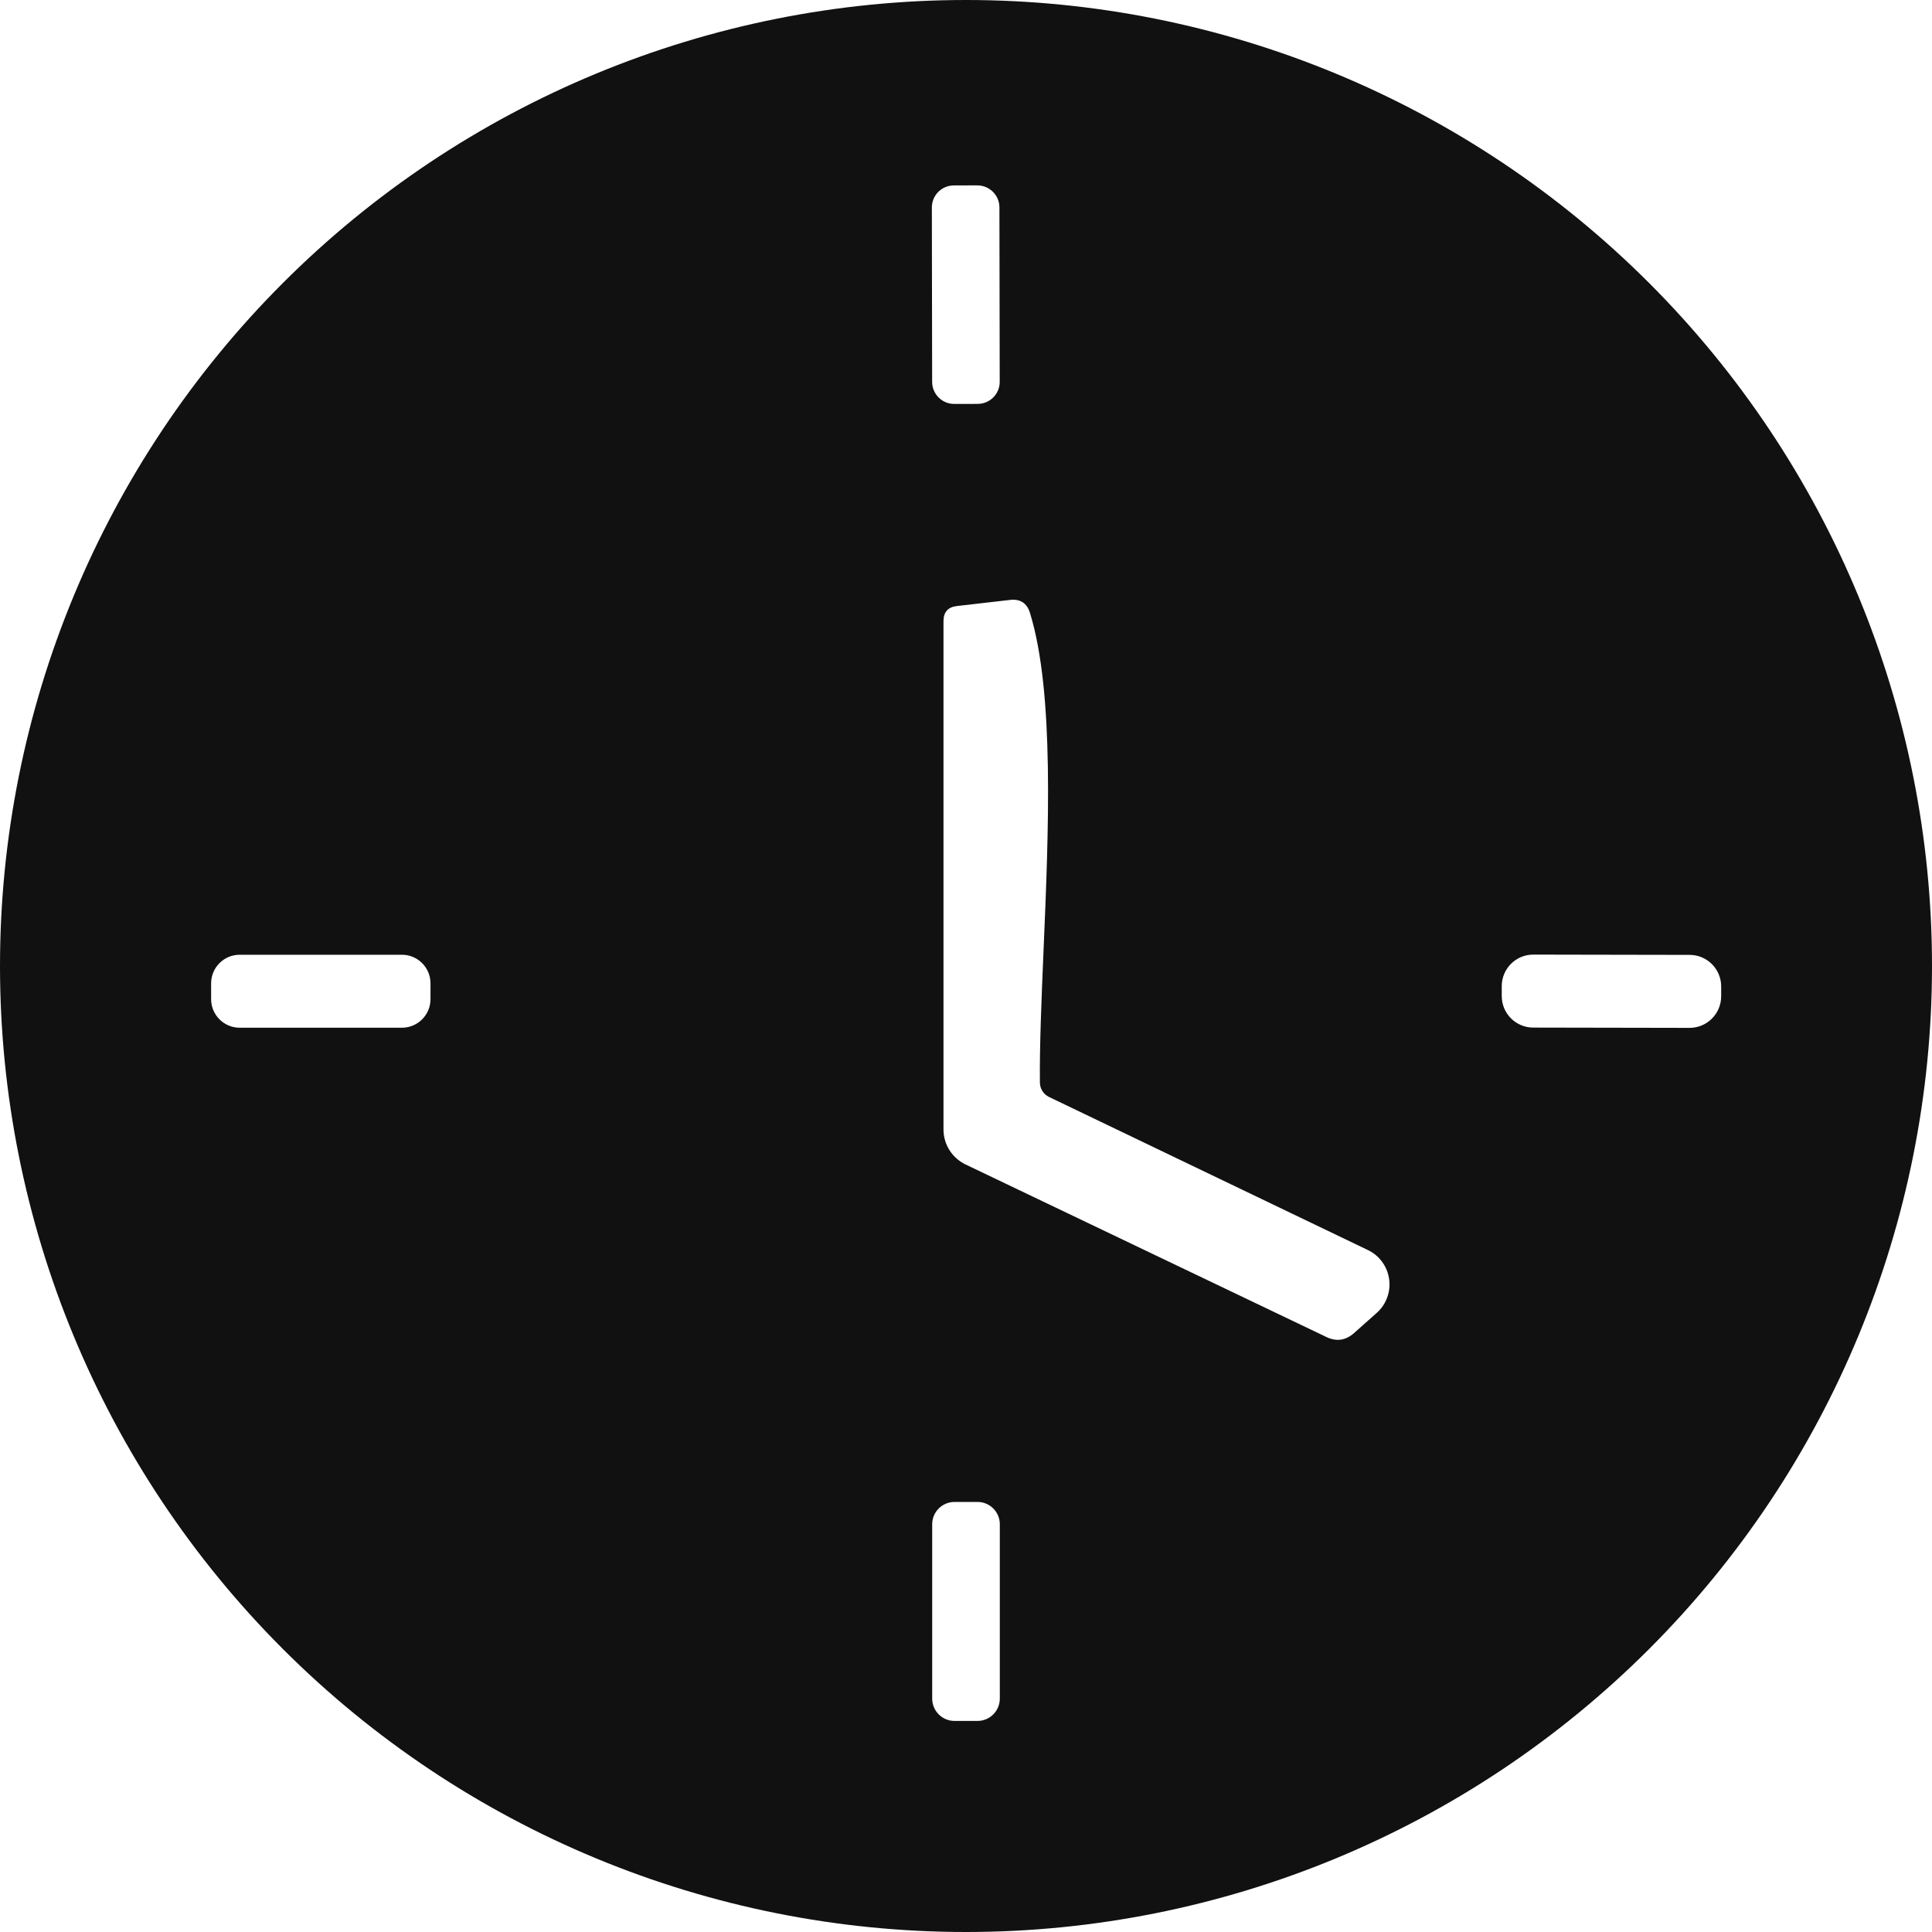 <svg xmlns="http://www.w3.org/2000/svg" width="40" height="40" viewBox="0 0 40 40" fill="none"><path id="Subtract" fill-rule="evenodd" clip-rule="evenodd" d="M34.142 34.142C37.893 30.391 40 25.304 40 20C40 14.696 37.893 9.609 34.142 5.858C30.391 2.107 25.304 0 20 0C14.696 0 9.609 2.107 5.858 5.858C2.107 9.609 0 14.696 0 20C0 25.304 2.107 30.391 5.858 34.142C9.609 37.893 14.696 40 20 40C25.304 40 30.391 37.893 34.142 34.142ZM19.749 3.839L20.234 3.838C20.486 3.838 20.692 4.042 20.692 4.294L20.698 7.905C20.699 8.157 20.494 8.362 20.242 8.362L19.757 8.363C19.505 8.364 19.299 8.159 19.299 7.907L19.293 4.297C19.292 4.044 19.497 3.839 19.749 3.839ZM28.616 26.126C28.539 26.021 28.438 25.937 28.321 25.881L21.716 22.71C21.662 22.683 21.615 22.642 21.582 22.59C21.549 22.538 21.531 22.478 21.53 22.416C21.522 21.655 21.562 20.708 21.605 19.69C21.71 17.223 21.833 14.342 21.325 12.691C21.262 12.486 21.124 12.396 20.91 12.421L19.814 12.547C19.627 12.568 19.534 12.672 19.534 12.859V23.386C19.534 23.537 19.577 23.685 19.658 23.813C19.739 23.941 19.854 24.043 19.991 24.109L27.463 27.682C27.671 27.781 27.862 27.753 28.036 27.598L28.508 27.178C28.604 27.091 28.677 26.983 28.721 26.861C28.765 26.739 28.779 26.608 28.76 26.48C28.742 26.352 28.692 26.23 28.616 26.126ZM8.321 19.767H4.963C4.636 19.767 4.371 20.032 4.371 20.359V20.686C4.371 21.013 4.636 21.278 4.963 21.278H8.321C8.648 21.278 8.913 21.013 8.913 20.686V20.359C8.913 20.032 8.648 19.767 8.321 19.767ZM31.746 19.764L34.983 19.77C35.343 19.77 35.635 20.063 35.635 20.424V20.629C35.633 20.99 35.341 21.281 34.98 21.281L31.743 21.275C31.383 21.274 31.091 20.982 31.092 20.621V20.416C31.093 20.055 31.385 19.763 31.746 19.764ZM20.238 31.096H19.762C19.507 31.096 19.3 31.303 19.3 31.558V35.168C19.3 35.423 19.507 35.63 19.762 35.63H20.238C20.493 35.63 20.7 35.423 20.7 35.168V31.558C20.7 31.303 20.493 31.096 20.238 31.096Z" fill="#111111"></path></svg>
